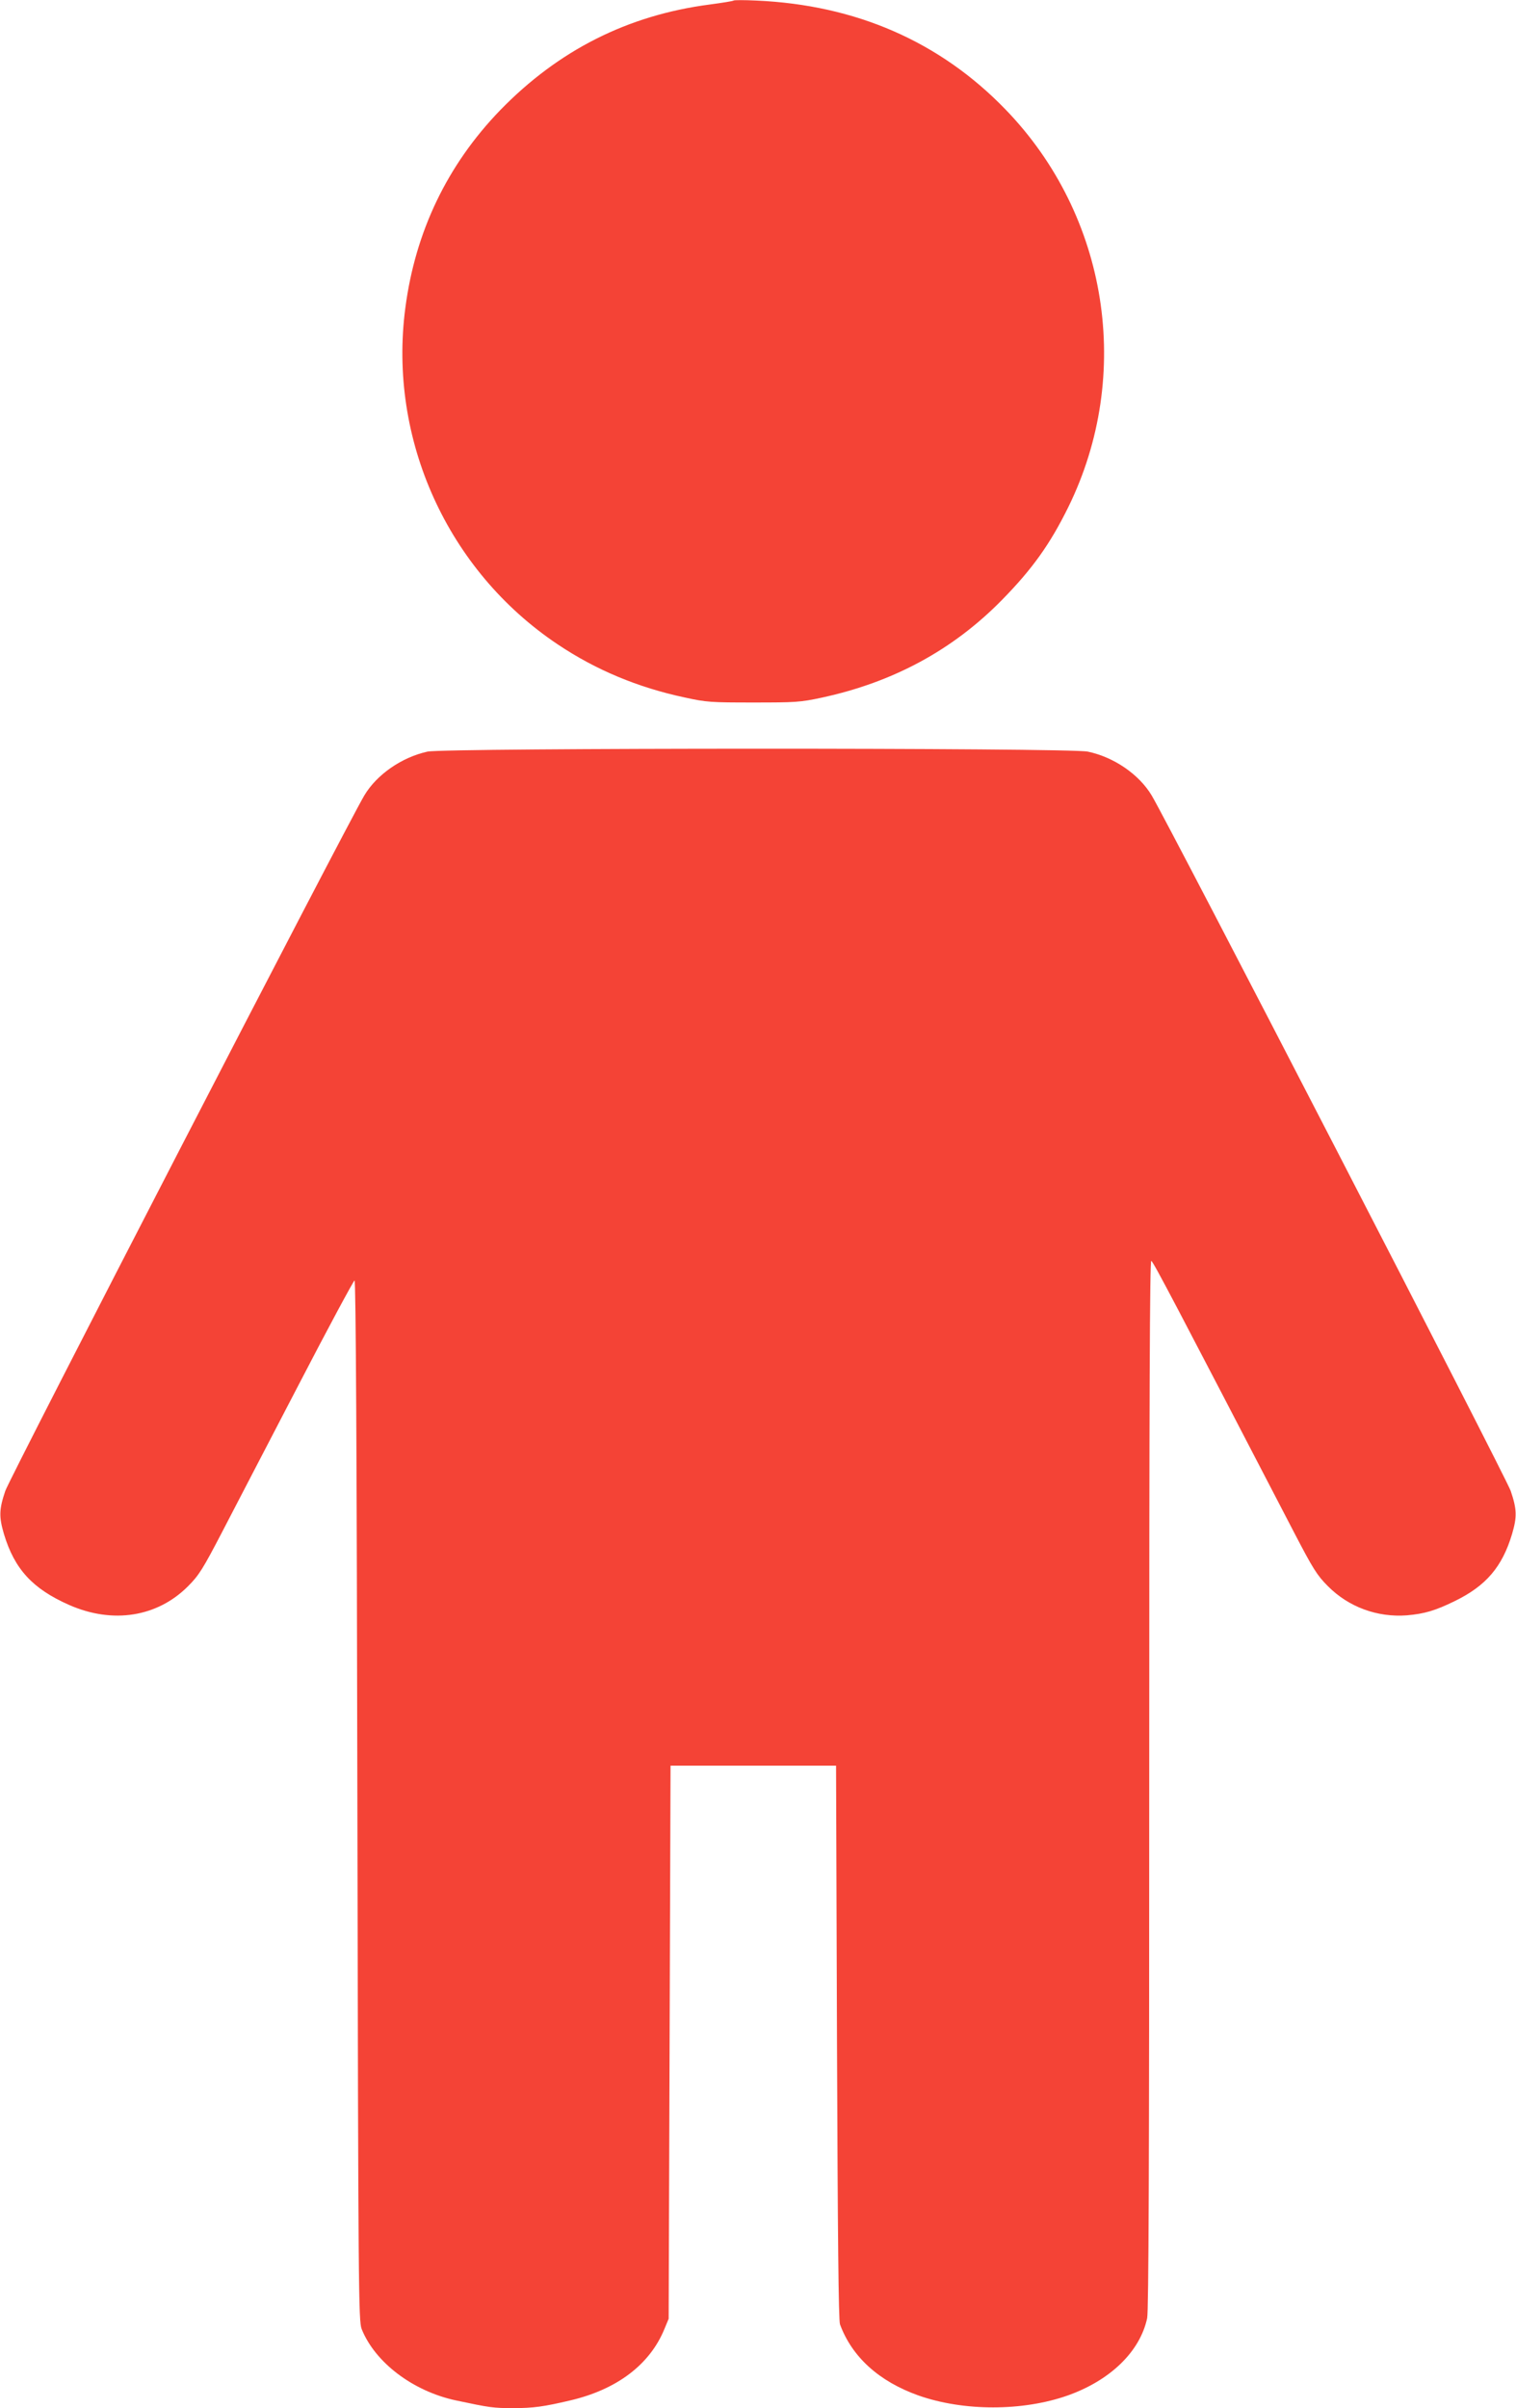 <?xml version="1.0" standalone="no"?>
<!DOCTYPE svg PUBLIC "-//W3C//DTD SVG 20010904//EN"
 "http://www.w3.org/TR/2001/REC-SVG-20010904/DTD/svg10.dtd">
<svg version="1.0" xmlns="http://www.w3.org/2000/svg"
 width="806pt" height="1280pt" viewBox="0 0 806 1280"
 preserveAspectRatio="xMidYMid meet">
<g transform="translate(0,1280) scale(0.1,-0.1)"
fill="#f44336" stroke="none">
<path d="M3900 12797 c-3 -3 -60 -12 -127 -21 -436 -57 -804 -243 -1114 -562
-281 -291 -451 -645 -504 -1051 -92 -698 224 -1396 810 -1788 203 -136 426
-229 674 -282 117 -26 143 -27 366 -27 223 0 249 1 365 26 379 82 696 253 957
519 162 165 256 297 353 494 345 703 212 1549 -334 2113 -349 361 -796 556
-1326 579 -63 3 -117 3 -120 0z"/>
<path d="M2273 8805 c-137 -30 -270 -122 -336 -233 -94 -157 -1885 -3626
-1909 -3697 -33 -98 -34 -137 -7 -229 56 -186 152 -291 347 -377 232 -102 469
-64 632 100 58 58 79 92 180 286 63 121 245 472 405 779 159 307 295 559 300
560 7 1 12 -930 15 -2764 5 -2620 6 -2767 23 -2810 71 -177 272 -330 501 -379
179 -38 199 -41 304 -41 107 0 164 8 304 41 248 58 424 191 501 381 l22 53 5
1470 5 1470 440 0 440 0 5 -1470 c4 -1035 8 -1479 16 -1500 64 -173 207 -303
418 -378 239 -84 553 -84 792 0 228 81 385 234 423 411 8 39 11 813 11 2838 0
2084 3 2785 11 2782 10 -3 129 -230 761 -1447 99 -190 120 -224 178 -282 110
-111 263 -167 420 -155 93 8 151 25 255 76 166 81 252 182 304 356 27 92 26
131 -7 229 -24 71 -1815 3540 -1909 3697 -67 112 -201 204 -340 233 -98 21
-3416 20 -3510 0z"/>
</g>
</svg>
